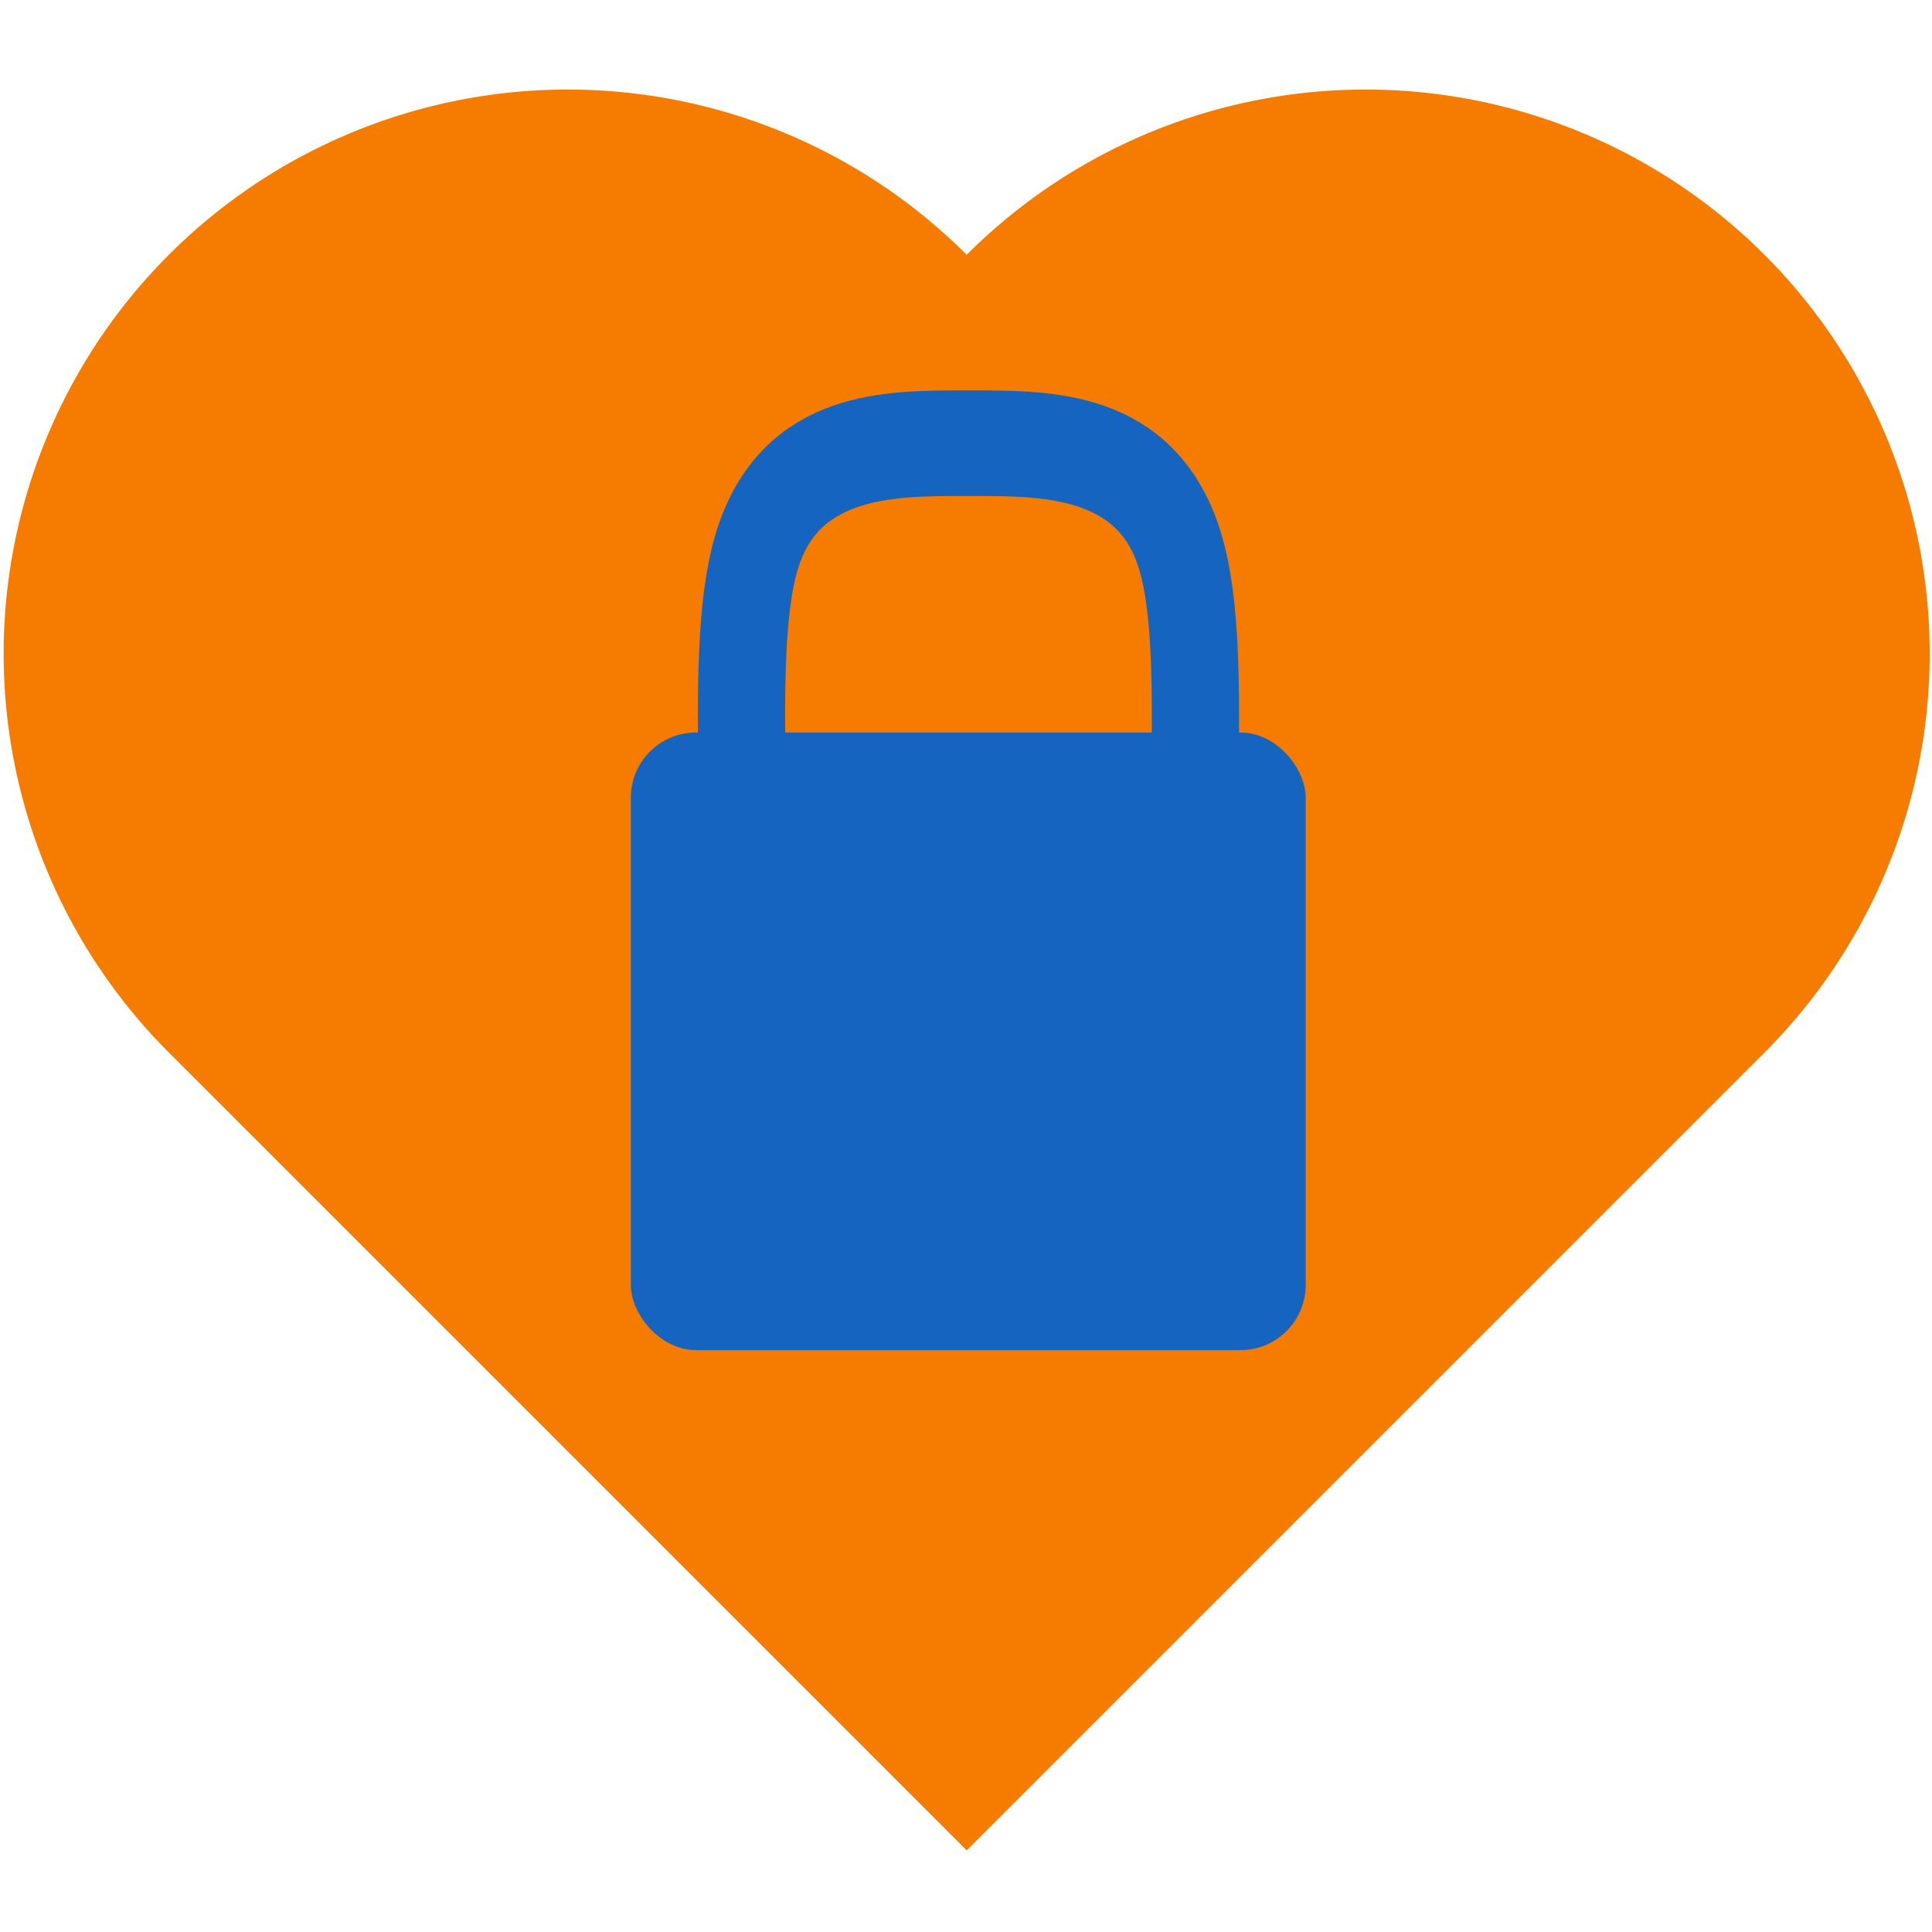 <?xml version="1.0" encoding="UTF-8" standalone="no"?>
<svg
   width="200mm"
   height="200mm"
   viewBox="0 0 200 200"
   version="1.1"
   id="svg8"
   sodipodi:docname="locked_heart.svg"
   inkscape:version="1.2.2 (732a01da63, 2022-12-09)"
   inkscape:export-filename="/home/marco/Bilder/DailyTxT_Logo_2020/locked_heart_512.png"
   inkscape:export-xdpi="65.024002"
   inkscape:export-ydpi="65.024002"
   xmlns:inkscape="http://www.inkscape.org/namespaces/inkscape"
   xmlns:sodipodi="http://sodipodi.sourceforge.net/DTD/sodipodi-0.dtd"
   xmlns="http://www.w3.org/2000/svg"
   xmlns:svg="http://www.w3.org/2000/svg"
   xmlns:rdf="http://www.w3.org/1999/02/22-rdf-syntax-ns#"
   xmlns:cc="http://creativecommons.org/ns#"
   xmlns:dc="http://purl.org/dc/elements/1.1/">
  <defs
     id="defs2">
    <inkscape:path-effect
       effect="mirror_symmetry"
       start_point="100.226,47.521"
       end_point="100.226,78.791"
       center_point="100.226,63.156"
       id="path-effect912"
       is_visible="true"
       lpeversion="1"
       mode="free"
       discard_orig_path="false"
       fuse_paths="false"
       oposite_fuse="false"
       split_items="false" />
    <inkscape:path-effect
       effect="bspline"
       id="path-effect910"
       is_visible="true"
       lpeversion="1"
       weight="33.333"
       steps="2"
       helper_size="0"
       apply_no_weight="true"
       apply_with_weight="true"
       only_selected="false" />
  </defs>
  <sodipodi:namedview
     id="base"
     pagecolor="#ffffff"
     bordercolor="#666666"
     borderopacity="1.0"
     inkscape:pageopacity="0"
     inkscape:pageshadow="2"
     inkscape:zoom="0.7"
     inkscape:cx="464.28571"
     inkscape:cy="371.42857"
     inkscape:document-units="mm"
     inkscape:current-layer="layer1"
     inkscape:document-rotation="0"
     showgrid="false"
     inkscape:window-width="1920"
     inkscape:window-height="1017"
     inkscape:window-x="1912"
     inkscape:window-y="317"
     inkscape:window-maximized="1"
     inkscape:pagecheckerboard="false"
     inkscape:showpageshadow="false"
     showborder="true"
     inkscape:deskcolor="#d1d1d1" />
  <g
     inkscape:label="Ebene 1"
     inkscape:groupmode="layer"
     id="layer1">
    <path
       id="rect18"
       style="fill:#f57c00;fill-opacity:1;fill-rule:evenodd;stroke-width:0.452"
       d="M 2.368,52.553 A 58.398,58.398 0 0 0 17.483,108.962 l 82.587,82.587 82.587,-82.587 A 58.398,58.398 0 0 0 197.771,52.554 58.398,58.398 0 0 0 156.478,11.26 58.398,58.398 0 0 0 100.069,26.375 58.398,58.398 0 0 0 43.661,11.26 58.398,58.398 0 0 0 2.368,52.553 Z" />
    <rect
       style="fill:#1565c0;fill-opacity:1;stroke-width:0.287"
       id="rect906"
       width="69.862"
       height="63.937"
       x="65.304"
       y="75.827"
       ry="6.752" />
    <path
       style="fill:none;stroke:#1565c0;stroke-width:10;stroke-linecap:butt;stroke-linejoin:miter;stroke-miterlimit:4;stroke-dasharray:none;stroke-opacity:1"
       d="m 74.247,78.791 c -0.096,-7.857 -0.192,-15.715 1.676,-20.927 1.868,-5.212 5.699,-7.778 10.076,-9.061 4.378,-1.283 9.302,-1.283 14.226,-1.283 m 25.979,31.271 c 0.096,-7.857 0.192,-15.715 -1.676,-20.927 -1.868,-5.212 -5.699,-7.778 -10.076,-9.061 -4.378,-1.283 -9.302,-1.283 -14.226,-1.283"
       id="path908"
       inkscape:path-effect="#path-effect910;#path-effect912"
       inkscape:original-d="M 74.247469,78.791061 C 74.151923,70.9336 74.05614,63.075953 73.960118,55.217885 c 3.831336,-2.565603 7.662223,-5.131288 11.493119,-7.697359 4.924635,2.22e-4 9.848815,2.22e-4 14.772833,0"
       transform="matrix(0.903,0,0,1.093,9.753,-6.062)"
       sodipodi:nodetypes="cccc"
       class="UnoptimicedTransforms" />
  </g>
</svg>
